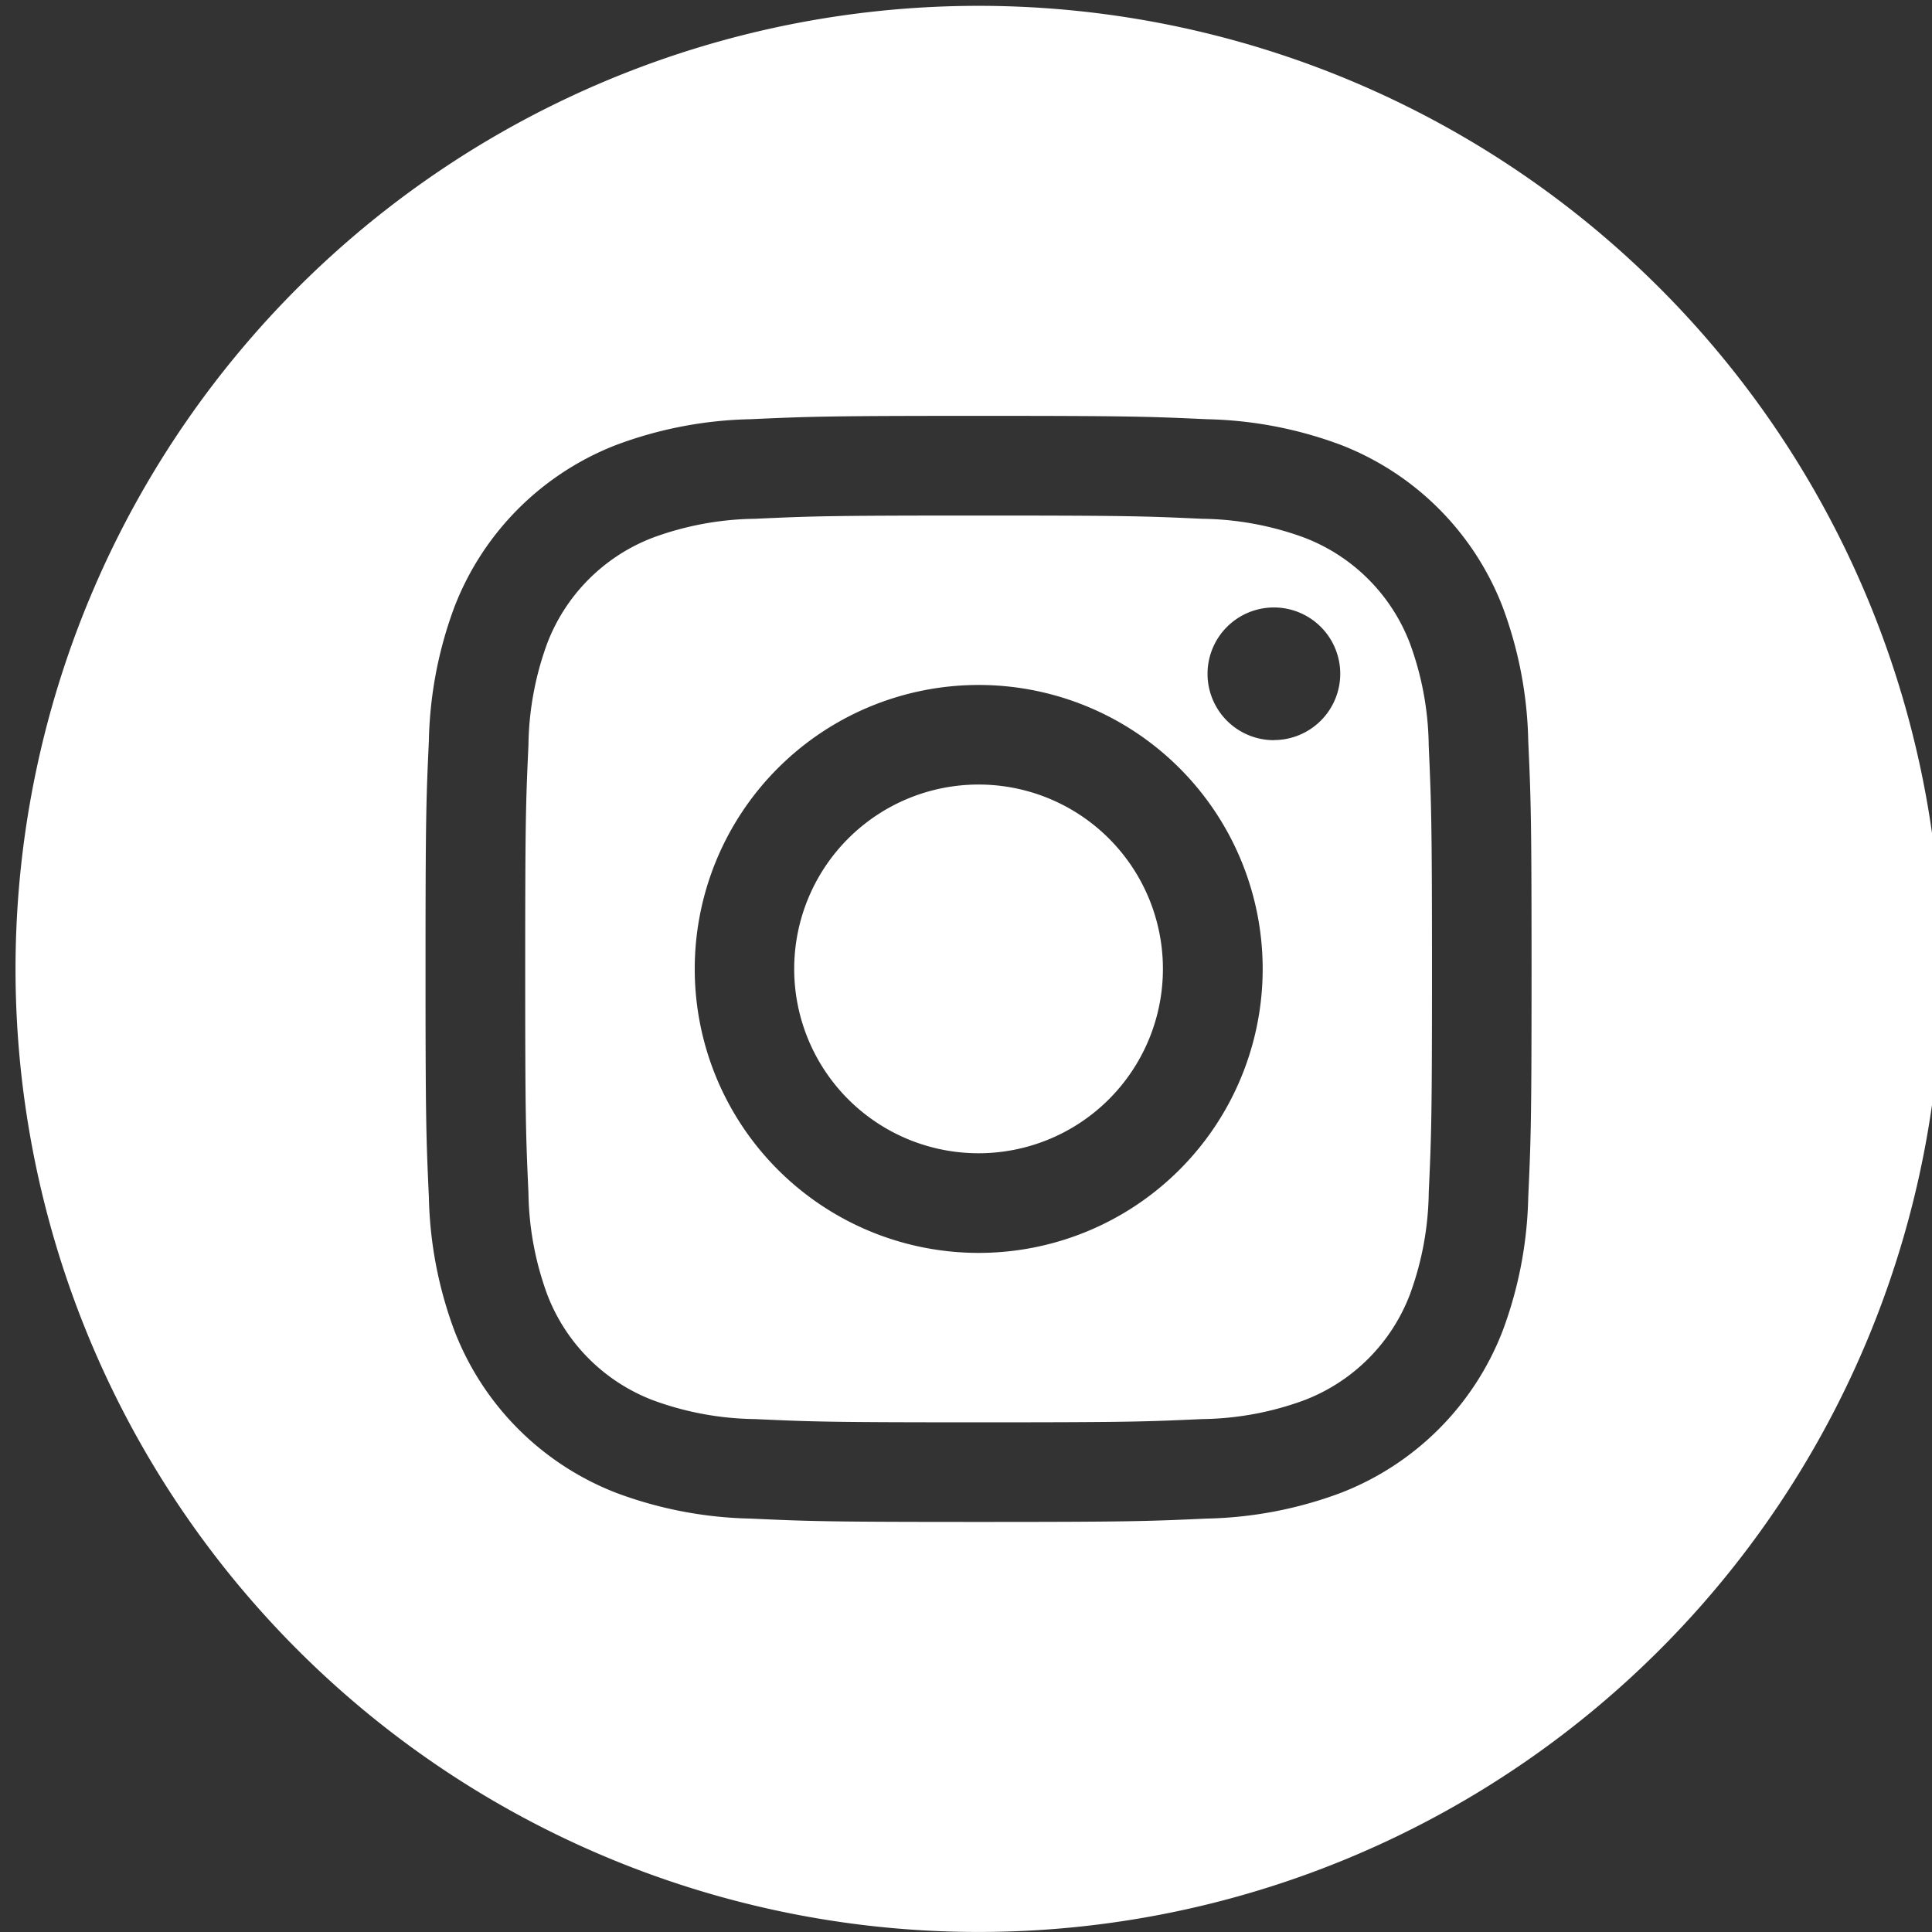 <?xml version="1.0" encoding="UTF-8"?> <svg xmlns="http://www.w3.org/2000/svg" xmlns:xlink="http://www.w3.org/1999/xlink" width="52" height="52" viewBox="0 0 52 52"><rect x="0" y="0" width="52" height="52" fill="#333333" stroke="none"/><defs><style> .cls-1, .cls-3 { fill: #fff; } .cls-1 { stroke: #707070; } .cls-2 { clip-path: url(#clip-path); } </style><clipPath id="clip-path"><rect id="Rectangle_44" data-name="Rectangle 44" class="cls-1" width="52" height="52" transform="translate(-0.417 -0.157)"></rect></clipPath></defs><g id="Mask_Group_2" data-name="Mask Group 2" class="cls-2" transform="translate(0.417 0.157)"><g id="_003-instagram" data-name="003-instagram"><path id="Path_35" data-name="Path 35" class="cls-3" d="M33.777,28.815a4.962,4.962,0,1,1-4.962-4.962A4.961,4.961,0,0,1,33.777,28.815Zm0,0" transform="translate(-2.894 -2.894)"></path><path id="Path_36" data-name="Path 36" class="cls-3" d="M39.419,19.037a4.929,4.929,0,0,0-2.825-2.825A8.235,8.235,0,0,0,33.83,15.7c-1.57-.072-2.041-.087-6.015-.087s-4.445.015-6.015.087a8.24,8.24,0,0,0-2.764.513,4.931,4.931,0,0,0-2.825,2.825A8.238,8.238,0,0,0,15.7,21.8c-.072,1.569-.087,2.04-.087,6.015s.015,4.445.087,6.015a8.235,8.235,0,0,0,.512,2.764,4.929,4.929,0,0,0,2.825,2.825,8.225,8.225,0,0,0,2.764.513c1.569.072,2.04.087,6.014.087s4.446-.015,6.015-.087a8.225,8.225,0,0,0,2.764-.513,4.929,4.929,0,0,0,2.825-2.825,8.243,8.243,0,0,0,.513-2.764c.072-1.57.087-2.041.087-6.015S40,23.37,39.931,21.8A8.225,8.225,0,0,0,39.419,19.037Zm-11.6,16.422a7.643,7.643,0,1,1,7.643-7.643A7.643,7.643,0,0,1,27.815,35.459Zm7.945-13.8a1.786,1.786,0,1,1,1.786-1.786A1.786,1.786,0,0,1,35.761,21.656Zm0,0" transform="translate(-1.894 -1.894)"></path><path id="Path_37" data-name="Path 37" class="cls-3" d="M25.921,0A25.921,25.921,0,1,0,51.843,25.921,25.924,25.924,0,0,0,25.921,0ZM40.716,32.058a10.92,10.92,0,0,1-.692,3.613,7.611,7.611,0,0,1-4.353,4.353,10.928,10.928,0,0,1-3.613.692c-1.587.072-2.094.09-6.137.09s-4.549-.017-6.137-.09a10.928,10.928,0,0,1-3.613-.692,7.611,7.611,0,0,1-4.353-4.353,10.918,10.918,0,0,1-.692-3.613c-.073-1.588-.09-2.095-.09-6.137s.017-4.549.09-6.137a10.922,10.922,0,0,1,.691-3.613,7.616,7.616,0,0,1,4.354-4.353,10.931,10.931,0,0,1,3.613-.692c1.587-.072,2.094-.09,6.137-.09s4.549.017,6.137.09a10.933,10.933,0,0,1,3.613.691,7.613,7.613,0,0,1,4.353,4.354,10.919,10.919,0,0,1,.692,3.613c.072,1.587.089,2.094.089,6.137S40.789,30.471,40.716,32.058Zm0,0"></path></g></g></svg> 